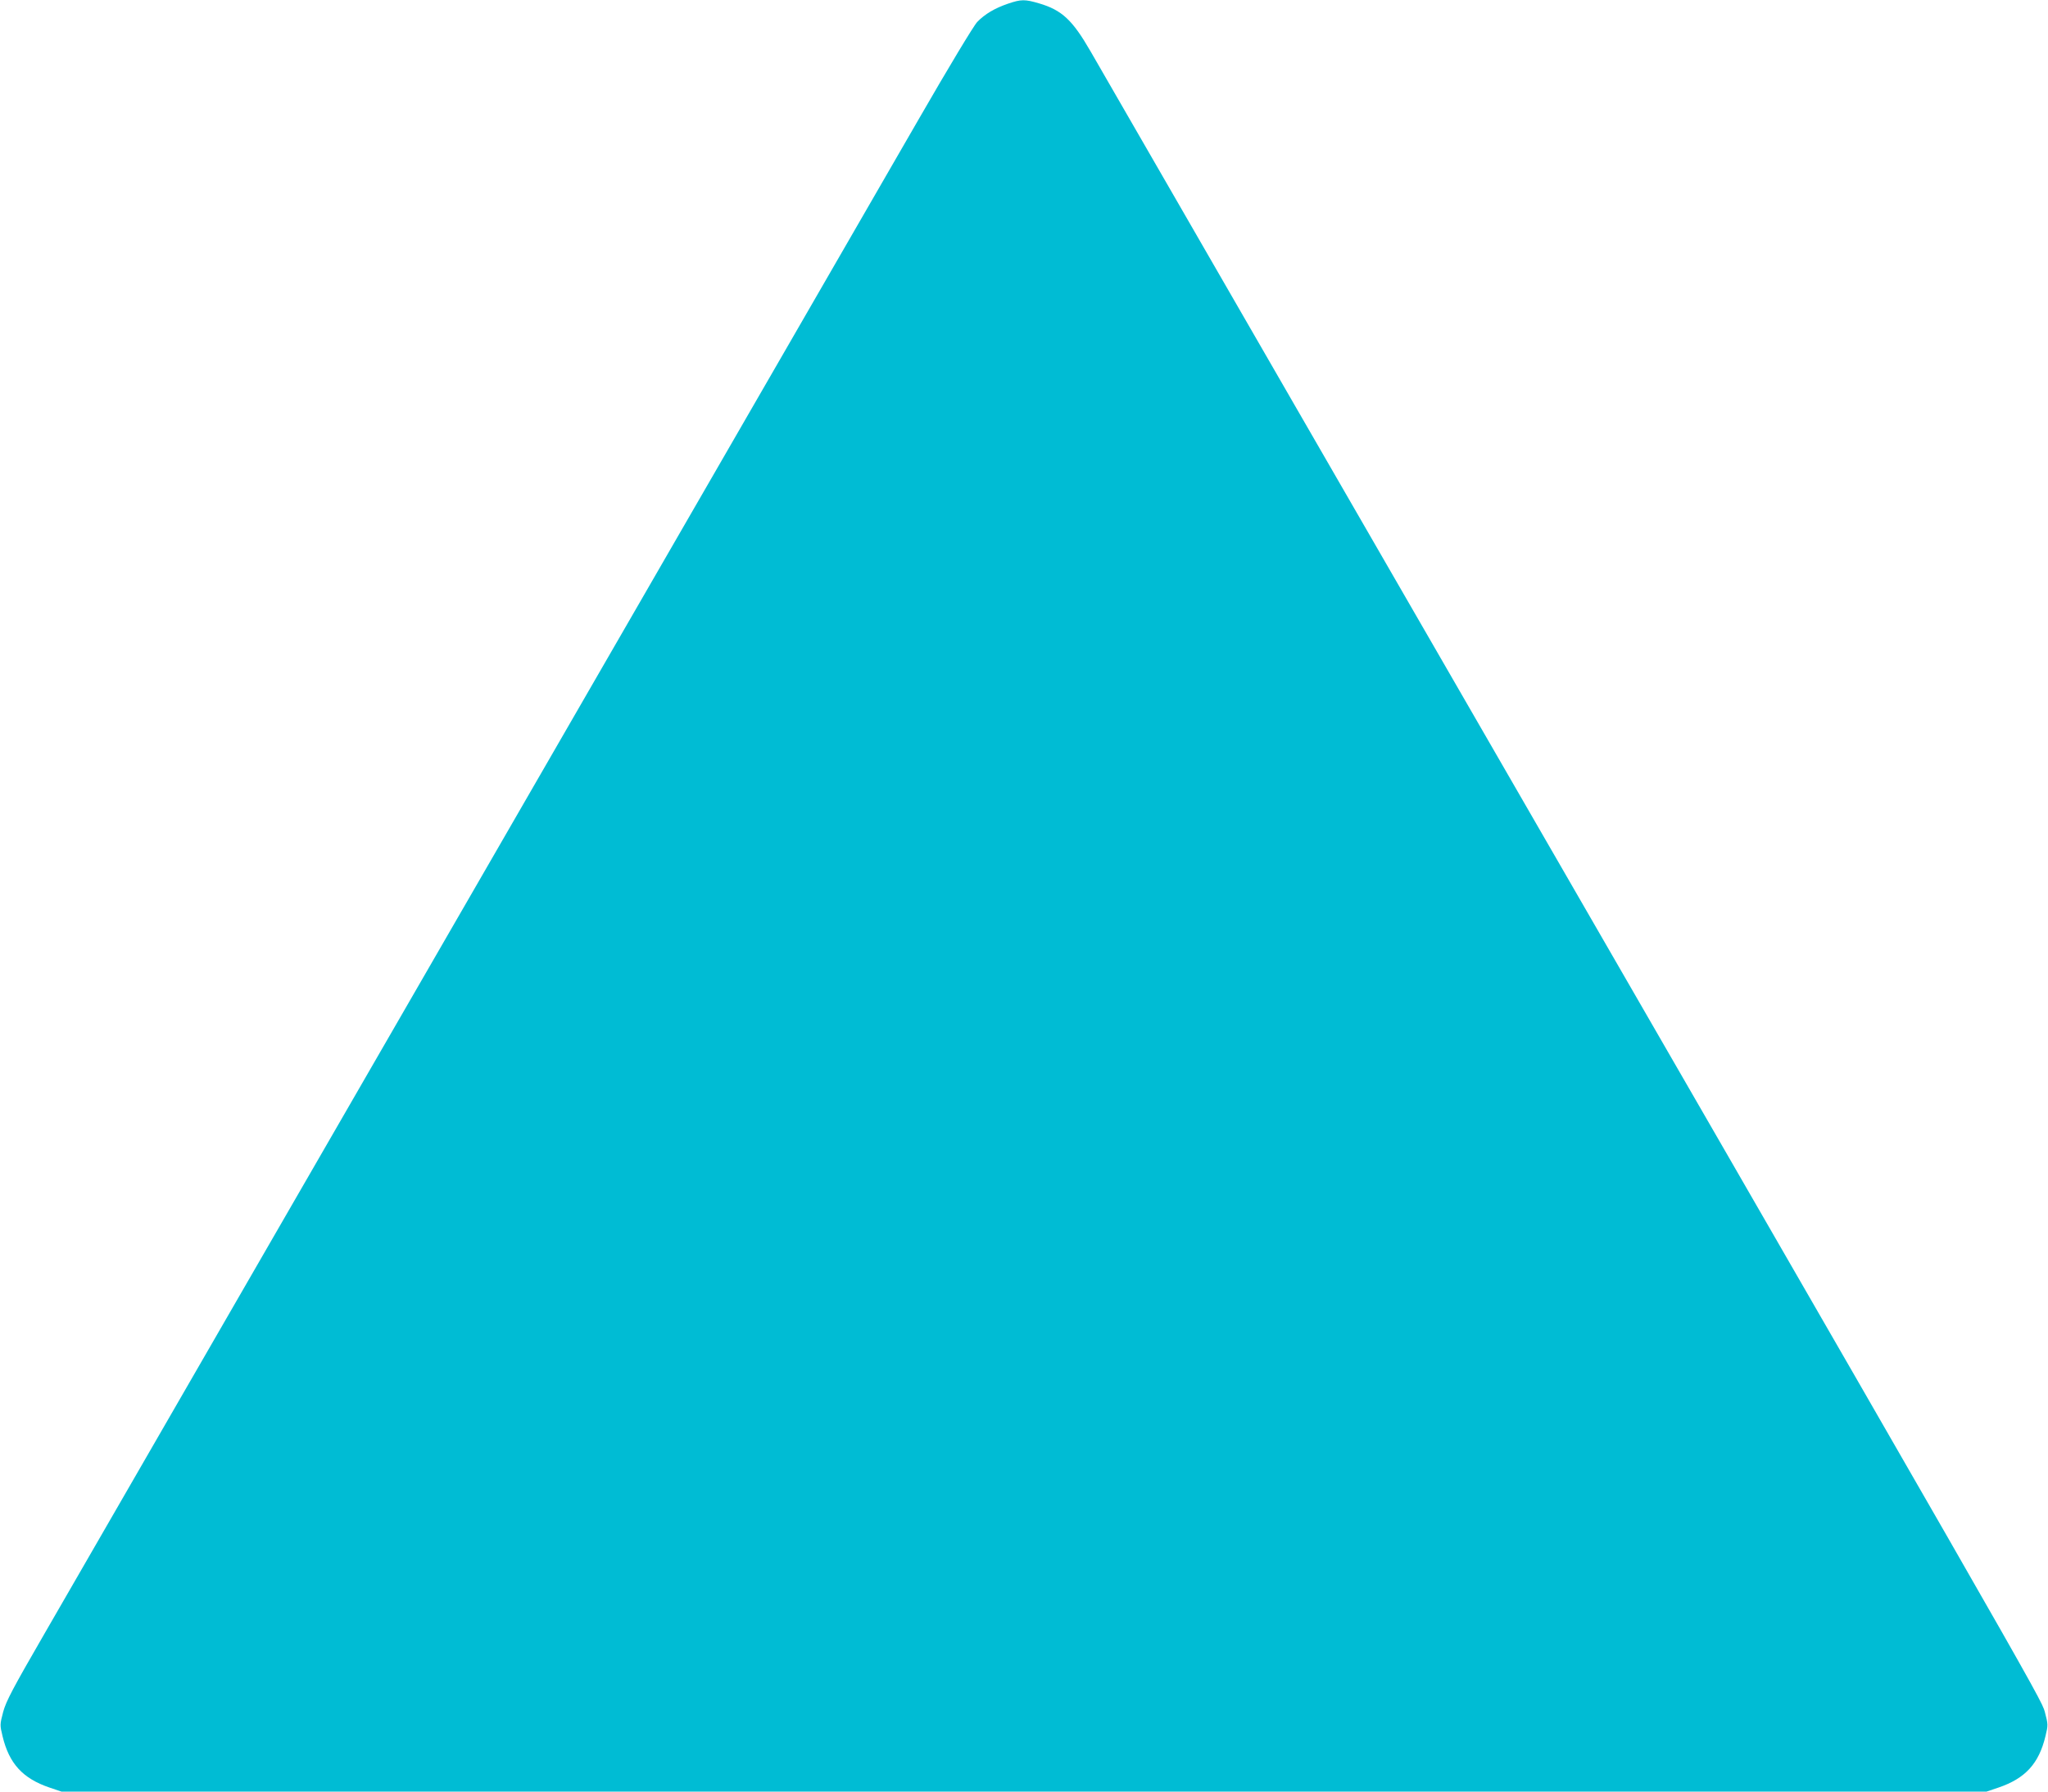 <?xml version="1.0" standalone="no"?>
<!DOCTYPE svg PUBLIC "-//W3C//DTD SVG 20010904//EN"
 "http://www.w3.org/TR/2001/REC-SVG-20010904/DTD/svg10.dtd">
<svg version="1.0" xmlns="http://www.w3.org/2000/svg"
 width="1280pt" height="1120pt" viewBox="0 0 1280 1120"
 preserveAspectRatio="xMidYMid meet">
<g transform="translate(0,1120) scale(0.1,-0.1)"
fill="#00bcd4" stroke="none">
<path d="M6300 11177 c-82 -28 -145 -65 -192 -114 -21 -21 -180 -285 -366
-608 -181 -313 -716 -1240 -1189 -2060 -2552 -4421 -4071 -7054 -4278 -7413
-196 -339 -236 -415 -255 -483 -21 -80 -21 -83 -4 -153 41 -171 126 -264 294
-321 l74 -25 6016 0 6016 0 74 25 c168 57 253 150 294 321 17 70 17 73 -4 153
-24 86 -49 130 -4690 8171 -662 1147 -1235 2141 -1274 2209 -113 196 -179 258
-322 300 -88 26 -112 26 -194 -2z"/>
</g>
</svg>
